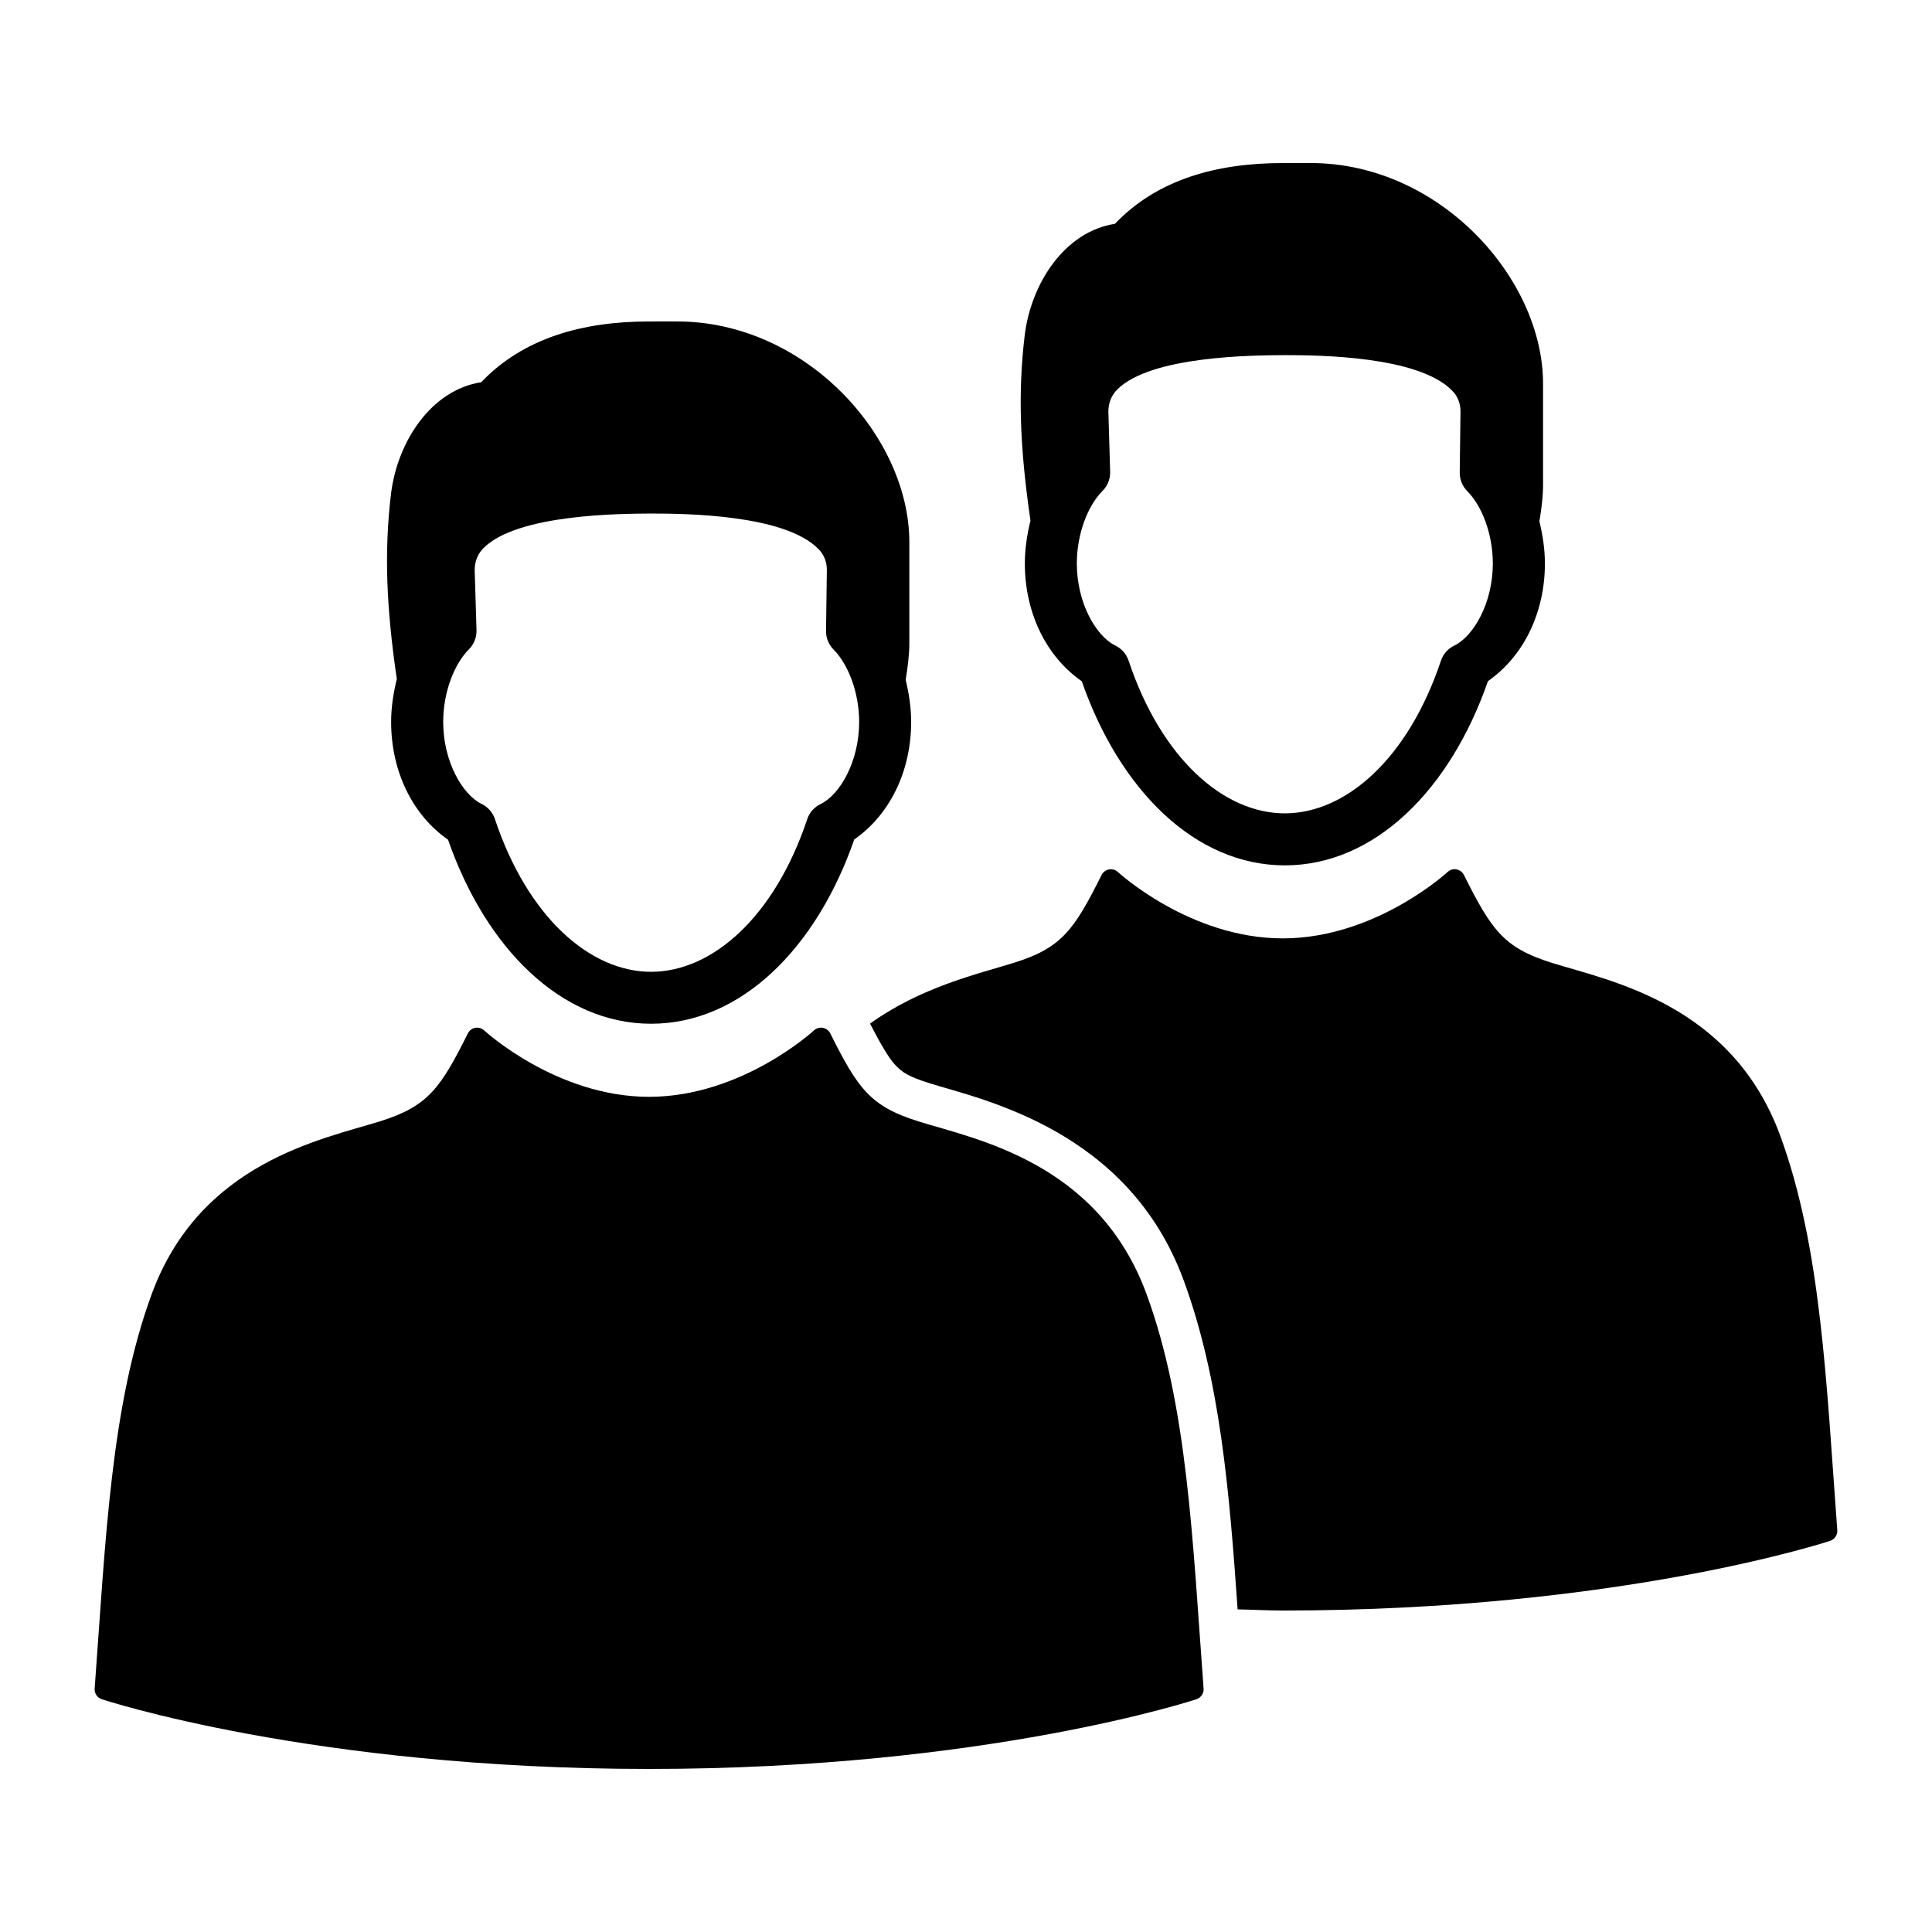 <?xml version="1.0" encoding="UTF-8"?>
<!-- Uploaded to: SVG Repo, www.svgrepo.com, Generator: SVG Repo Mixer Tools -->
<svg fill="#000000" width="800px" height="800px" version="1.1" viewBox="144 144 512 512" xmlns="http://www.w3.org/2000/svg">
 <g>
  <path d="m483.98 187.21c-17.594 0-33.324 4.363-44.527 16.113-13.258 2.043-22.273 15.742-23.922 29.746-1.812 15.375-1.215 29.957 1.559 48.895-0.895 3.66-1.492 7.438-1.496 11.355 0.012 13.113 5.644 24.652 15.09 31.223 10.027 28.785 30.027 48.789 53.812 48.789 23.797 0 43.82-20.004 53.832-48.832 9.426-6.57 15.078-18.078 15.09-31.18-0.008-3.844-0.598-7.559-1.457-11.152 0.512-3.199 0.965-6.41 0.965-9.758v-26.691c0-28.012-27.457-58.508-61.562-58.508zm0.43 50.902c9.621 0 35.324 0.312 44.301 9.285 1.457 1.402 2.336 3.32 2.336 5.637l-0.203 16.152c-0.031 1.855 0.684 3.644 1.988 4.961 3.824 3.852 6.762 11.18 6.785 19.168-0.008 10.594-5.164 19.336-10.211 21.77-1.68 0.797-2.953 2.254-3.547 4.019-8.66 25.922-25.156 40.422-41.367 40.445-16.215 0-32.75-14.539-41.41-40.488-0.59-1.758-1.859-3.188-3.527-3.996-5.027-2.449-10.168-11.156-10.188-21.711 0.016-8.023 2.981-15.426 6.828-19.27 1.34-1.336 2.059-3.172 2.008-5.062l-0.473-15.965c0-2.316 0.875-4.363 2.336-5.82 9.016-9.016 36.422-9.066 44.34-9.121zm45.141 136.22c-0.711-0.004-1.41 0.266-1.926 0.758 0 0-19.039 17.59-43.688 17.59-24.645 0-43.688-17.59-43.688-17.59-1.348-1.242-3.5-0.848-4.324 0.801-3.606 7.231-6.281 12.078-9.512 15.52-3.231 3.438-7.109 5.688-13.879 7.789-9.207 2.863-24.445 6.332-37.965 16.07 2.84 5.504 5.019 9.18 6.621 10.887 1.938 2.059 3.551 3.172 9.367 4.981 13.781 4.285 52.492 12.266 67.137 52.191 9.66 26.332 12.105 55.887 14.289 87.168 4.047 0.078 7.793 0.309 11.992 0.309 89.43 0 145.04-18.469 145.04-18.469 1.191-0.398 1.969-1.555 1.887-2.809-2.91-39.078-4.231-74.867-15.109-104.53-12.82-34.953-45.059-41.023-60.414-45.797-6.769-2.106-10.664-4.352-13.898-7.789-3.234-3.441-5.906-8.289-9.512-15.52-0.457-0.922-1.387-1.52-2.418-1.539z"/>
  <path d="m316.04 229.19c-17.594 0-33.32 4.356-44.523 16.105-13.258 2.043-22.266 15.758-23.918 29.762-1.812 15.375-1.211 29.953 1.562 48.887-0.895 3.66-1.504 7.445-1.508 11.367 0.012 13.113 5.641 24.648 15.082 31.215 10.027 28.785 30.027 48.777 53.812 48.777 23.797 0 43.828-20.004 53.84-48.832 9.426-6.57 15.07-18.059 15.082-31.164-0.008-3.844-0.594-7.559-1.453-11.152 0.512-3.199 0.969-6.43 0.969-9.777v-26.691c0-28.012-27.465-58.5-61.57-58.5zm44.742 60.184c1.457 1.402 2.34 3.324 2.34 5.644l-0.215 16.16c-0.031 1.855 0.691 3.641 1.992 4.957 3.824 3.852 6.766 11.191 6.789 19.176-0.008 10.594-5.164 19.328-10.207 21.762-1.68 0.797-2.961 2.25-3.555 4.016-8.66 25.922-25.156 40.43-41.371 40.453-16.215 0-32.738-14.531-41.398-40.48-0.59-1.758-1.859-3.203-3.527-4.012-5.027-2.449-10.16-11.156-10.18-21.707 0.016-8.023 2.969-15.414 6.812-19.258 1.34-1.336 2.07-3.168 2.019-5.062l-0.484-15.973c0-2.316 0.883-4.359 2.344-5.816 9.016-9.016 36.414-9.086 44.332-9.141 9.621 0 35.336 0.316 44.312 9.289zm0.828 126.95c-0.711-0.004-1.398 0.262-1.914 0.754 0 0-19.039 17.59-43.688 17.59-24.645 0-43.688-17.59-43.688-17.59-1.348-1.242-3.512-0.859-4.336 0.789-3.606 7.231-6.277 12.074-9.508 15.516-3.231 3.438-7.102 5.707-13.871 7.809-15.355 4.773-47.59 10.836-60.414 45.789-10.879 29.66-12.199 65.449-15.109 104.53-0.082 1.254 0.691 2.406 1.887 2.801 0 0 55.637 18.477 145.07 18.477 89.43 0 145.04-18.477 145.04-18.477 1.191-0.398 1.969-1.551 1.887-2.801-2.91-39.078-4.231-74.867-15.109-104.53-12.82-34.953-45.059-41.016-60.414-45.789-6.769-2.106-10.66-4.371-13.898-7.809-3.234-3.441-5.902-8.285-9.508-15.516-0.457-0.922-1.391-1.516-2.426-1.535z"/>
 </g>
</svg>